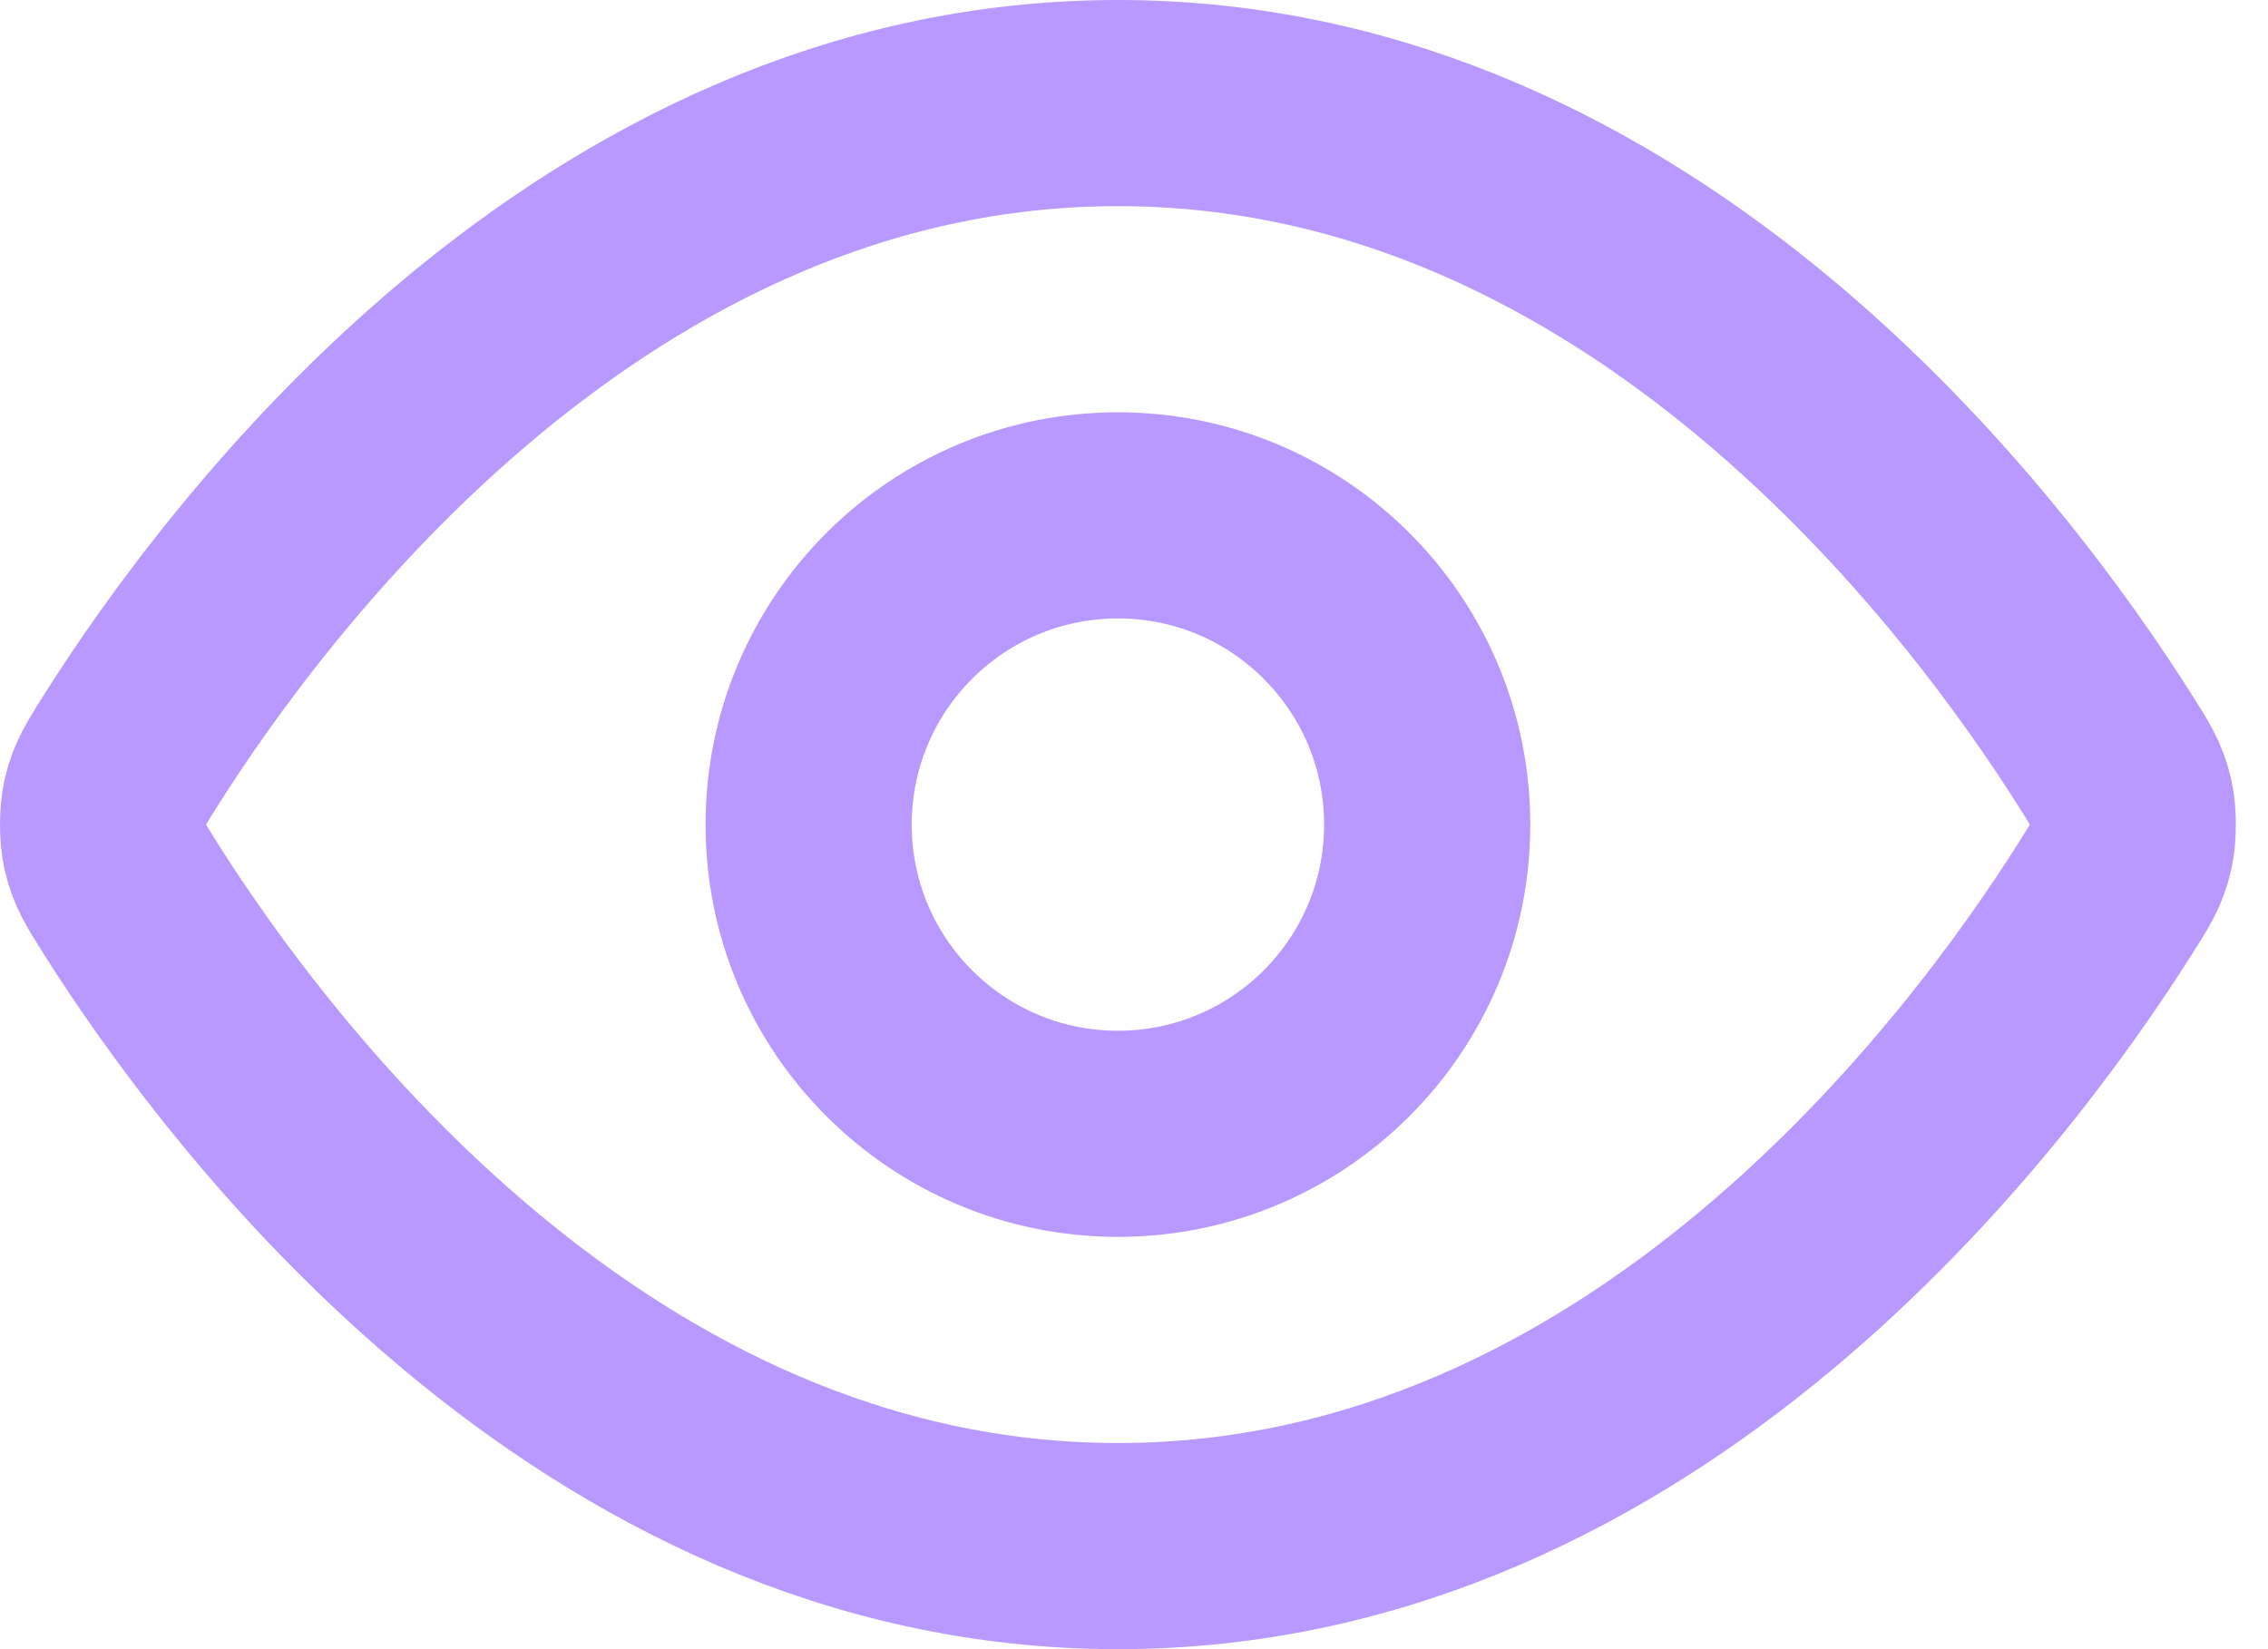 <?xml version="1.0" encoding="UTF-8"?>
<svg width="22px" height="16px" viewBox="0 0 22 16" version="1.1" xmlns="http://www.w3.org/2000/svg" xmlns:xlink="http://www.w3.org/1999/xlink">
    <g stroke="none" stroke-width="1" fill="none" fill-rule="evenodd" stroke-linecap="round" stroke-linejoin="round">
        <g class="adjbar-tray-icon" transform="translate(-375, -28)" fill-rule="nonzero" stroke="#B899FF" stroke-width="2">
            <g  transform="translate(376, 29)">
                <path d="M0.264,7.713 C0.128,7.497 0.06,7.39 0.021,7.223 C-0.007,7.098 -0.007,6.902 0.021,6.777 C0.06,6.61 0.128,6.503 0.264,6.287 C1.389,4.505 4.739,0 9.844,0 C14.949,0 18.299,4.505 19.424,6.287 C19.561,6.503 19.629,6.61 19.667,6.777 C19.695,6.902 19.695,7.098 19.667,7.223 C19.629,7.39 19.561,7.497 19.424,7.713 C18.299,9.495 14.949,14 9.844,14 C4.739,14 1.389,9.495 0.264,7.713 Z"></path>
                <path d="M9.844,10 C11.501,10 12.844,8.657 12.844,7 C12.844,5.343 11.501,4 9.844,4 C8.187,4 6.844,5.343 6.844,7 C6.844,8.657 8.187,10 9.844,10 Z"></path>
            </g>
        </g>
    </g>
</svg>